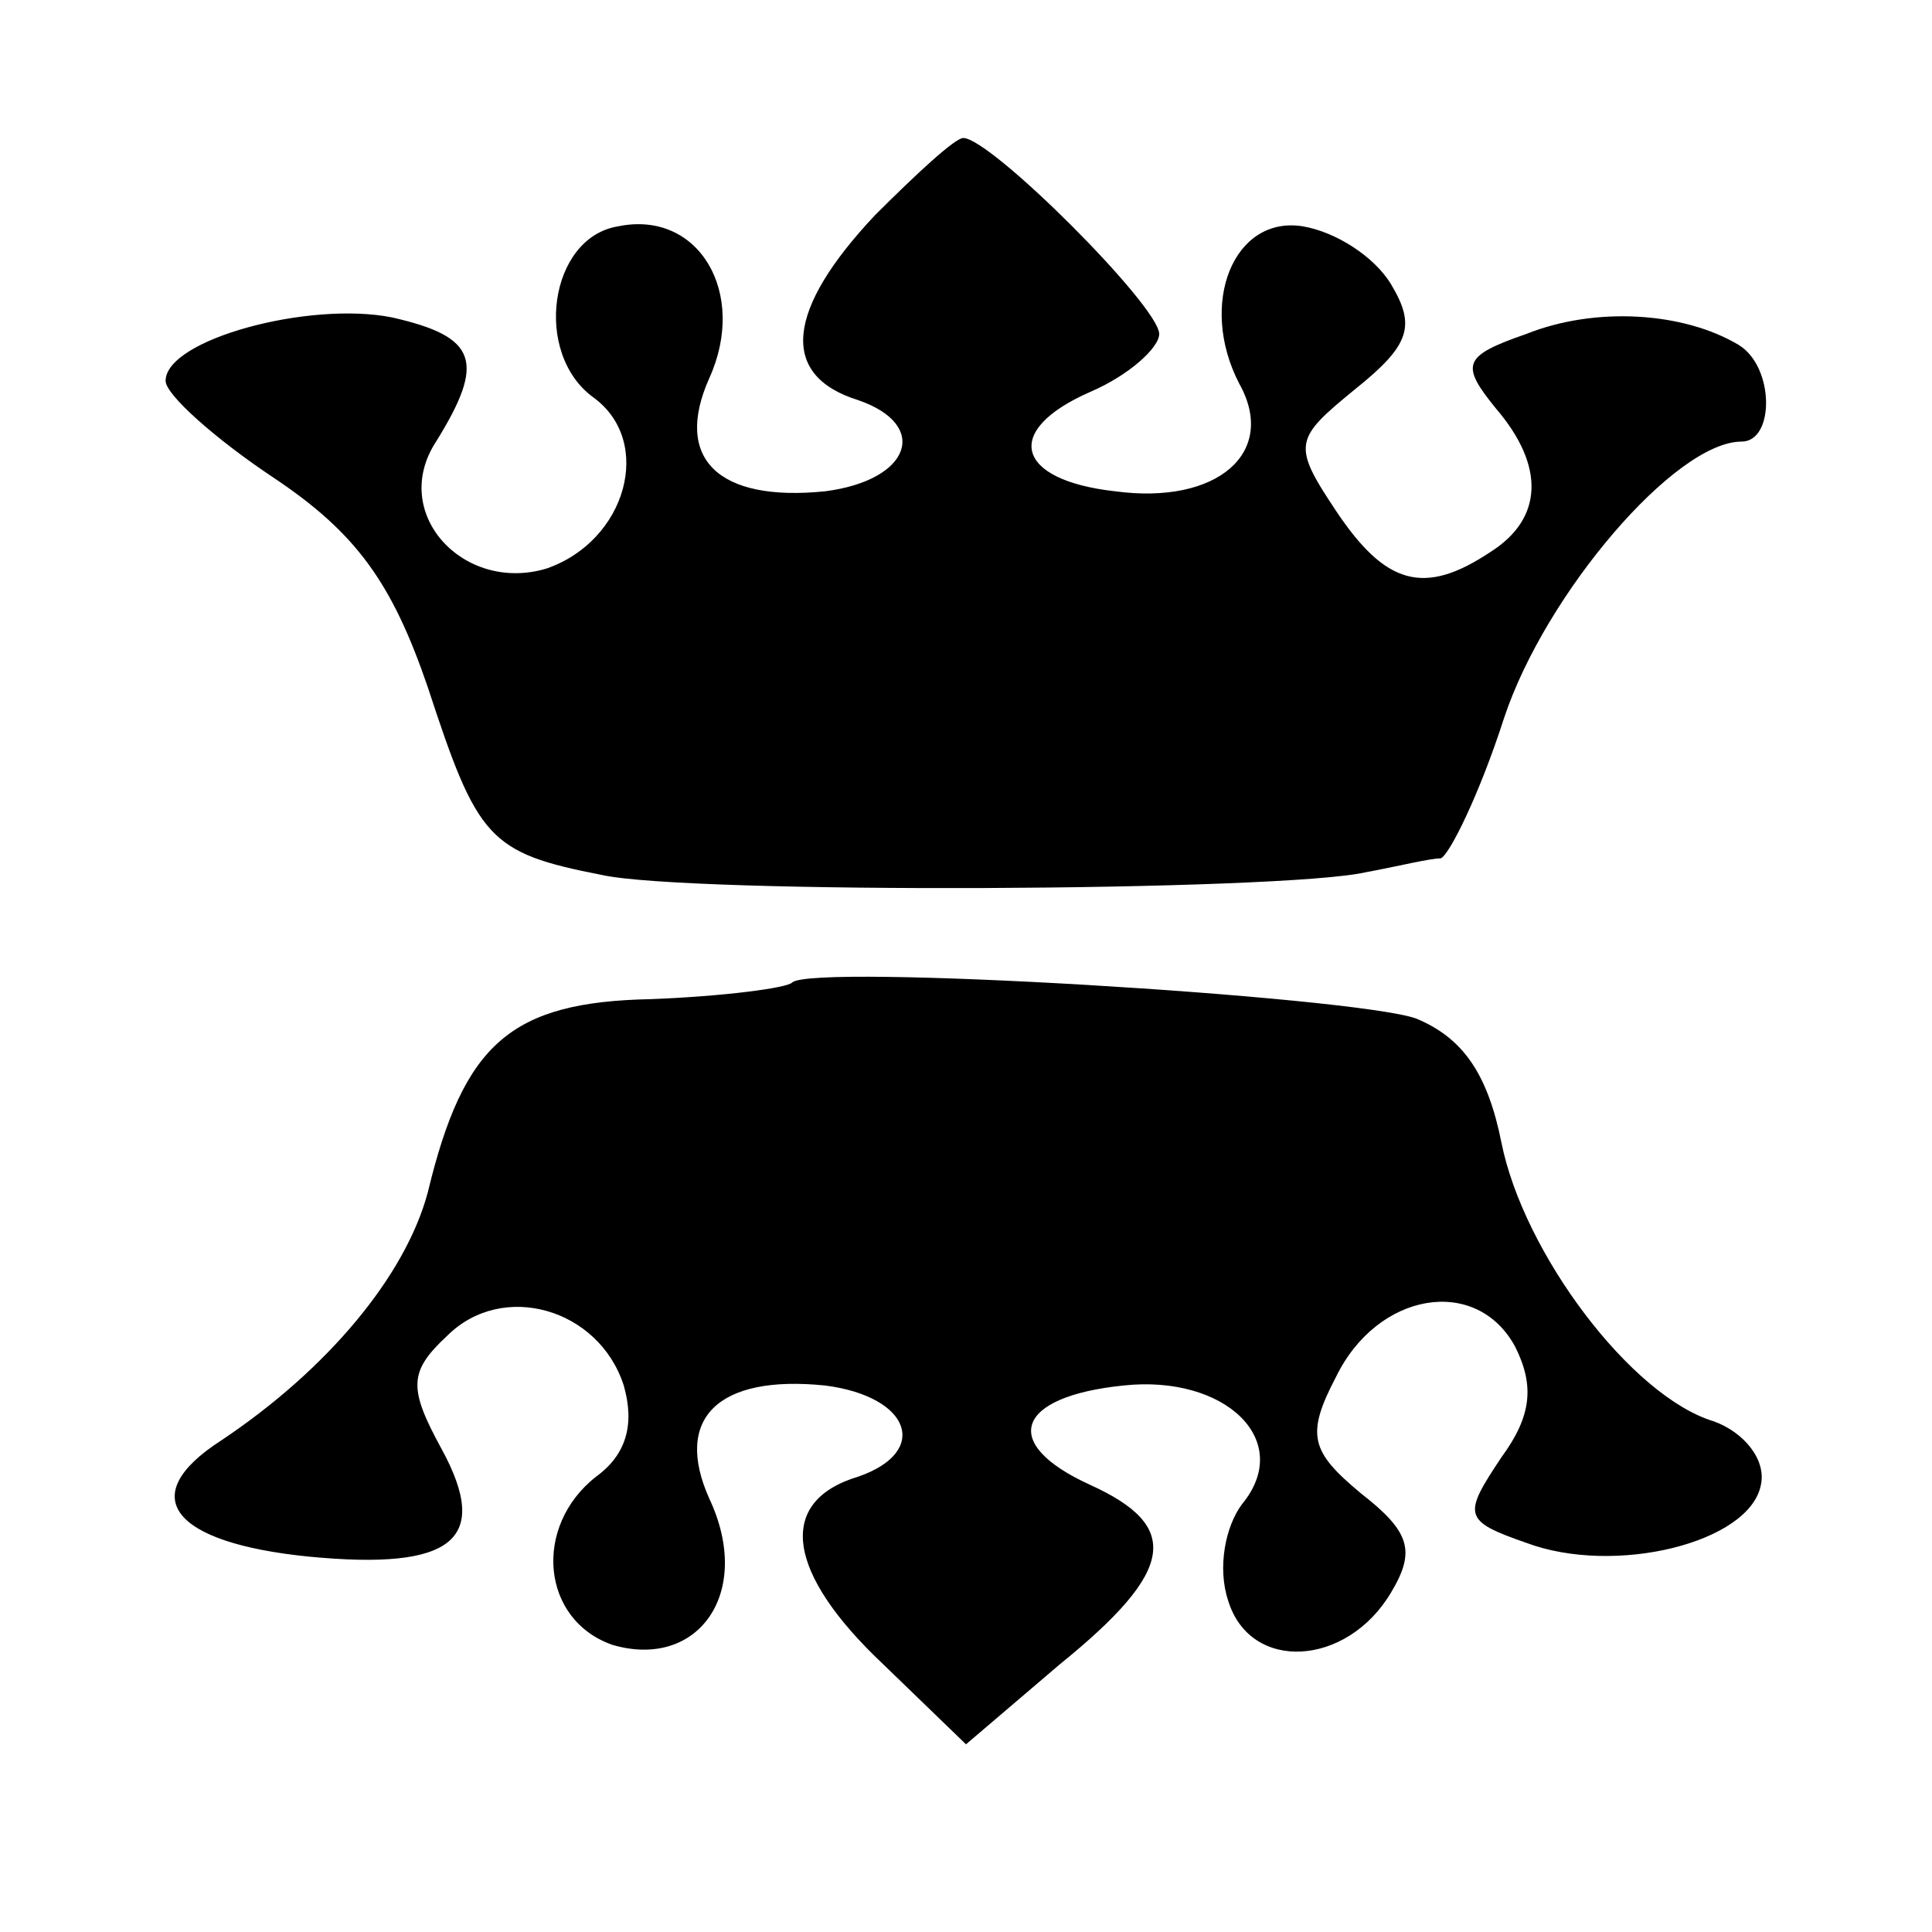 <?xml version="1.0" standalone="no"?>
<!DOCTYPE svg PUBLIC "-//W3C//DTD SVG 20010904//EN"
 "http://www.w3.org/TR/2001/REC-SVG-20010904/DTD/svg10.dtd">
<svg version="1.0" xmlns="http://www.w3.org/2000/svg"
 width="70pt" height="70pt" viewBox="0 0 70 70"
 preserveAspectRatio="xMidYMid meet">
<g transform="translate(0,70) scale(0.1,-0.1)"
fill="#000000" stroke="none">
<path d="M317 622 c-32 -34 -35 -58 -6 -67 26 -9 19 -29 -12 -33 -39 -4 -55
12 -42 41 14 31 -4 61 -33 55 -25 -4 -31 -46 -9 -62 22 -16 12 -52 -17 -62
-30 -9 -57 20 -40 46 18 29 15 38 -16 45 -30 6 -82 -8 -82 -23 0 -5 18 -21 39
-35 30 -20 43 -38 56 -76 18 -55 22 -60 63 -68 31 -7 247 -6 277 1 11 2 23 5
27 5 3 1 14 23 23 51 15 45 62 100 86 100 12 0 12 27 -1 35 -20 12 -52 14 -77
4 -23 -8 -24 -11 -11 -27 18 -21 17 -40 -2 -52 -24 -16 -38 -12 -56 15 -16 24
-15 26 7 44 20 16 22 23 13 38 -6 10 -20 19 -32 21 -25 4 -38 -28 -23 -57 14
-25 -8 -44 -45 -39 -36 4 -41 22 -9 36 14 6 25 16 25 21 0 10 -61 71 -71 71
-3 0 -17 -13 -32 -28z"/>
<path d="M287 344 c-2 -2 -25 -5 -51 -6 -51 -1 -68 -16 -81 -70 -8 -30 -36
-64 -75 -90 -31 -20 -18 -37 32 -42 52 -5 66 6 48 39 -12 22 -12 28 2 41 20
20 55 10 64 -18 4 -14 1 -25 -10 -33 -23 -18 -20 -52 6 -61 31 -9 51 19 35 53
-13 29 3 45 42 41 31 -4 38 -24 12 -33 -30 -9 -26 -35 9 -68 l30 -29 34 29
c42 34 44 50 11 65 -33 15 -27 32 12 36 37 4 62 -20 43 -43 -6 -8 -9 -23 -5
-35 8 -26 43 -24 59 3 9 15 7 22 -11 36 -18 15 -20 21 -9 42 15 31 51 37 65
11 7 -14 6 -25 -5 -40 -14 -21 -14 -23 9 -31 32 -12 81 0 85 21 2 9 -6 19 -17
23 -30 9 -69 61 -77 101 -5 25 -14 38 -31 45 -23 8 -219 20 -226 13z"/>
</g>
</svg>
